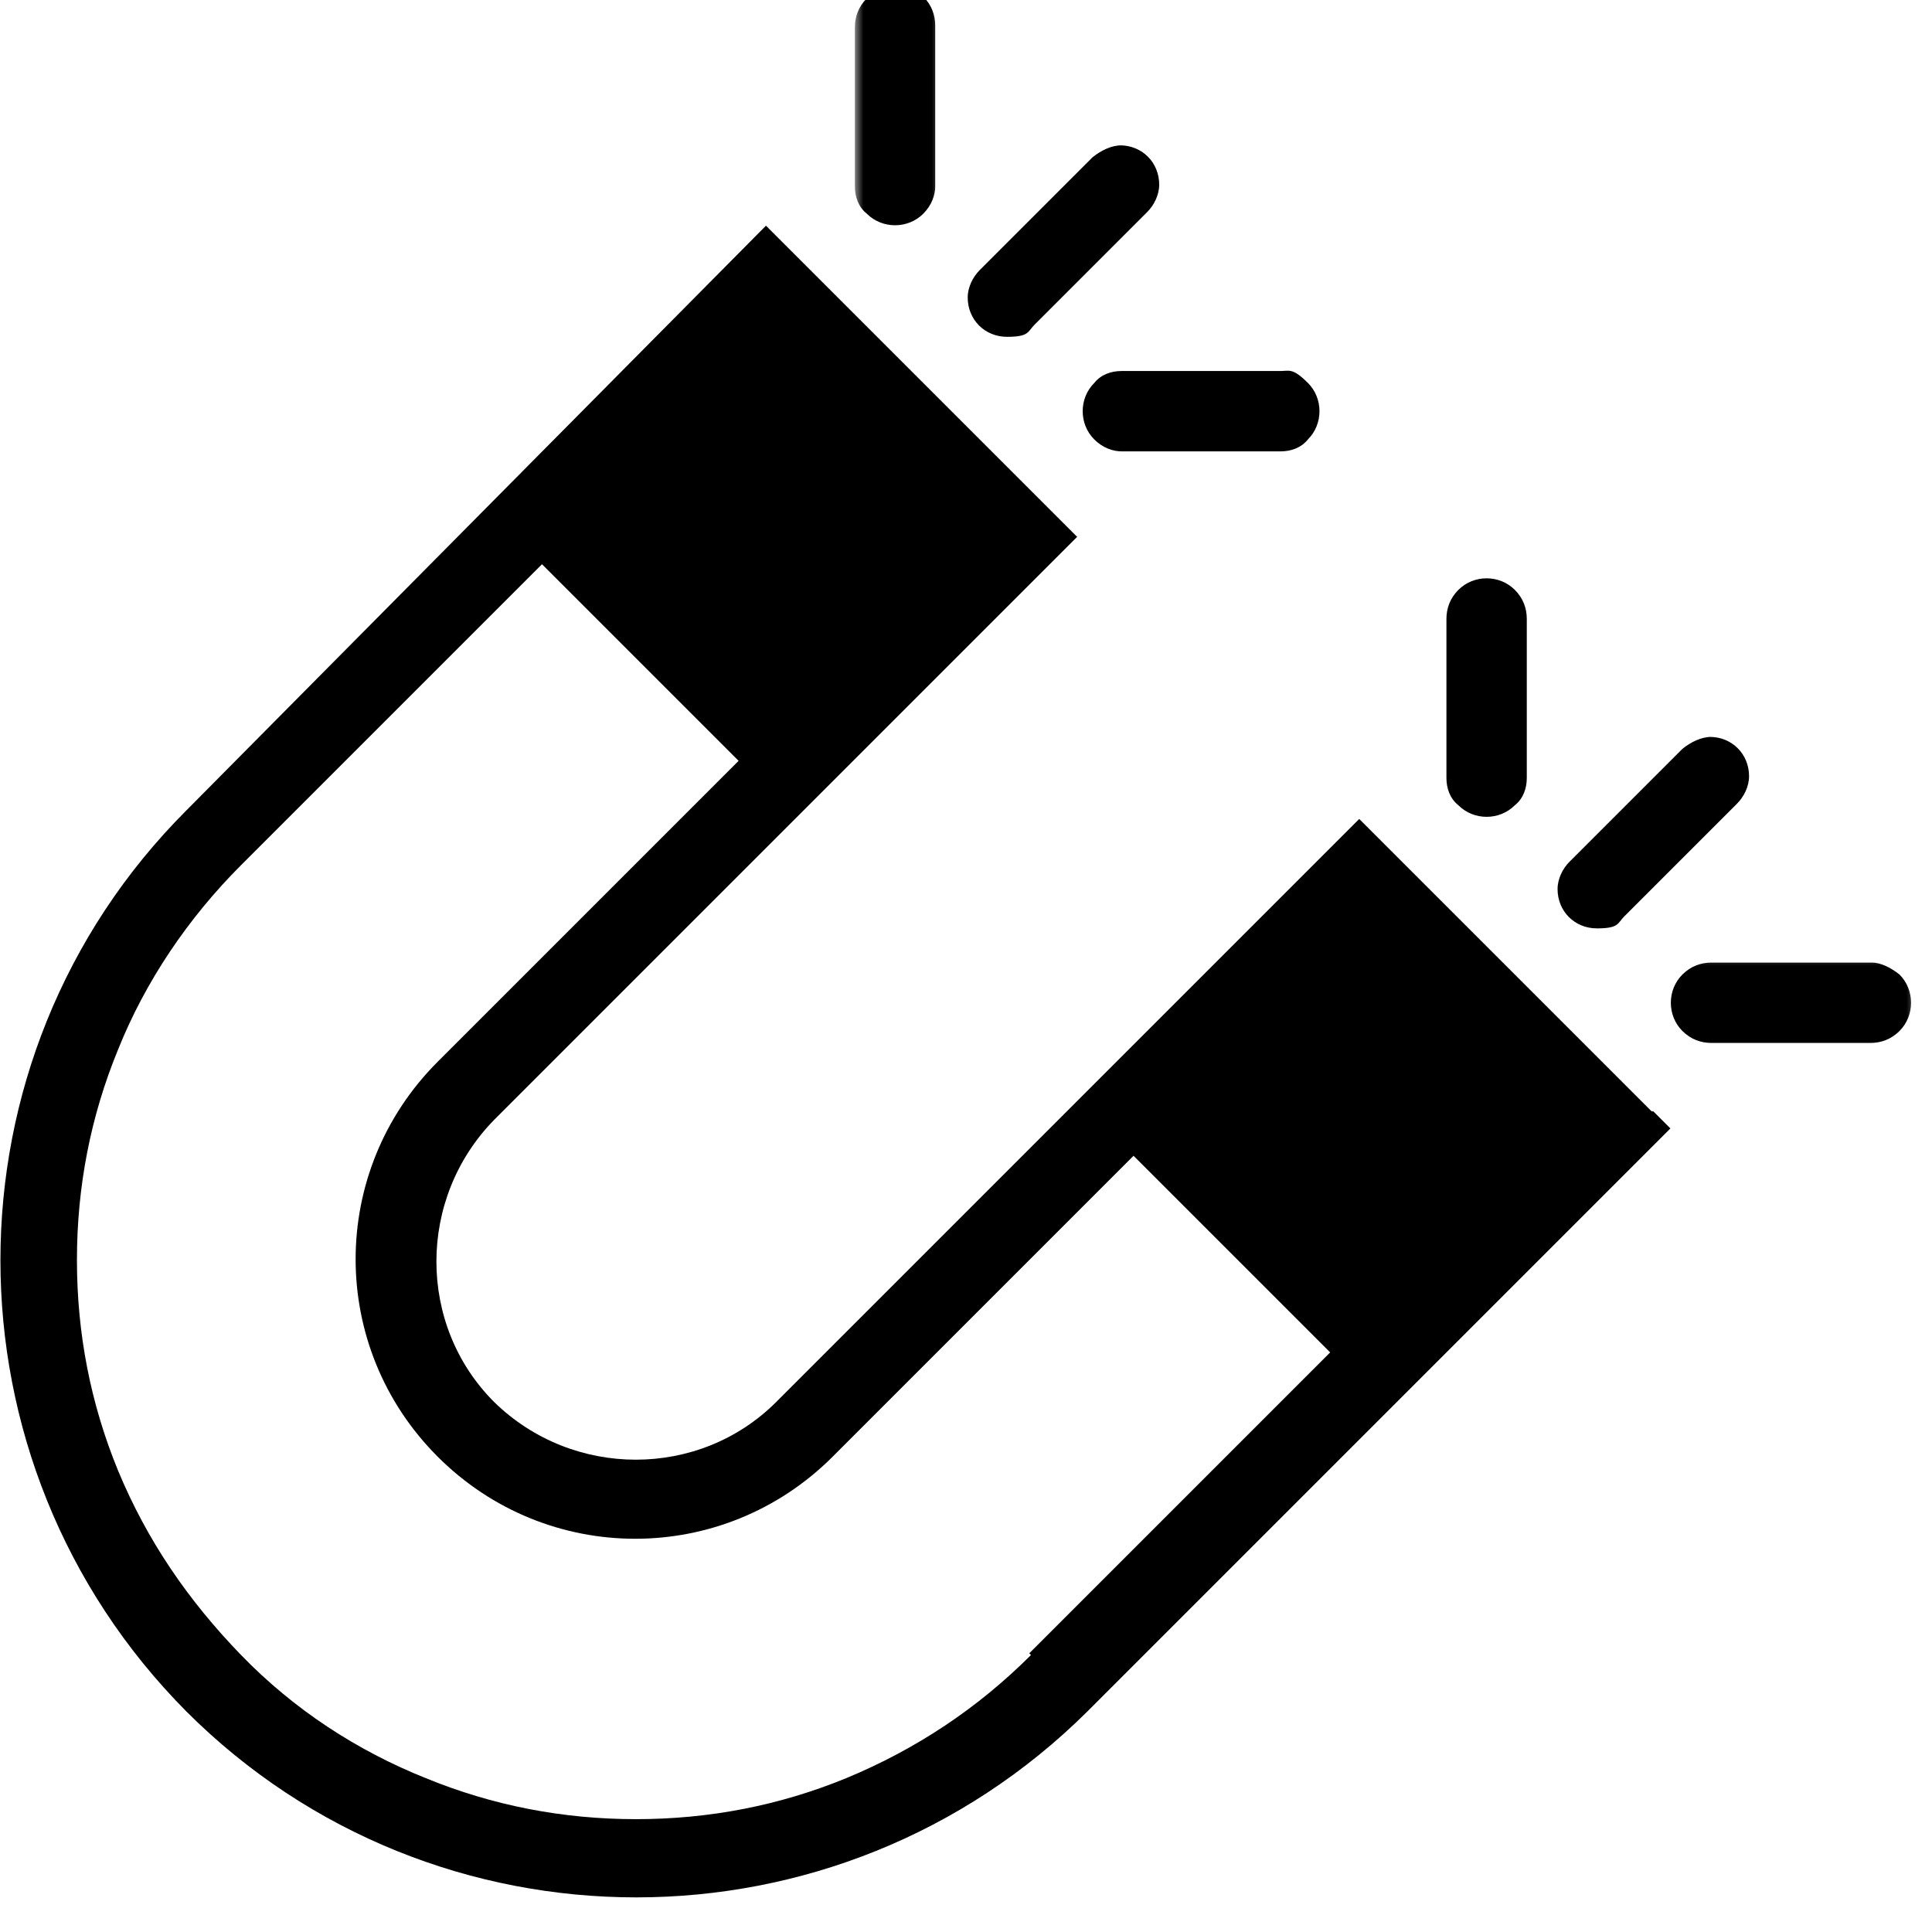 <svg xmlns="http://www.w3.org/2000/svg" width="113" height="112" viewBox="0 0 113 112" fill="none"><g clip-path="url(#clip0_1_1148)"><path d="M100.1 43.1C99.5 43.1 98.9 43.4 98.4 43.8L91.8 50.4C91.4 50.8 91.1 51.4 91.1 52C91.1 53.3 92.1 54.3 93.4 54.3C94.7 54.3 94.6 54 95 53.6L101.6 47C102 46.6 102.3 46 102.3 45.4C102.3 44.1 101.3 43.1 100 43.1H100.1Z" fill="black"></path><mask id="mask0_1_1148" style="mask-type:luminance" maskUnits="userSpaceOnUse" x="96" y="55" width="17" height="8"><path d="M112.3 55.5H96.7V62.2H112.3V55.5Z" fill="white"></path></mask><g mask="url(#mask0_1_1148)"><path d="M109.4 56.3H100.1C99.5 56.3 98.9 56.5 98.4 57C97.5 57.9 97.5 59.4 98.4 60.3C98.9 60.8 99.5 61 100.1 61H109.4C110 61 110.6 60.8 111.1 60.3C112 59.4 112 57.9 111.1 57C110.6 56.6 110 56.3 109.5 56.3H109.4Z" fill="black"></path></g><path d="M85.3 34.5C84.8 35 84.6 35.6 84.6 36.2V45.5C84.6 46.1 84.8 46.7 85.3 47.1C86.2 48 87.7 48 88.6 47.1C89.1 46.7 89.3 46.1 89.3 45.5V36.2C89.3 35.6 89.1 35 88.6 34.5C87.7 33.6 86.2 33.6 85.3 34.5Z" fill="black"></path><path d="M65.6 8.5C65 8.5 64.4 8.8 63.9 9.2L57.3 15.8C56.9 16.2 56.6 16.8 56.6 17.4C56.6 18.7 57.6 19.7 58.9 19.7C60.2 19.7 60.1 19.4 60.5 19L67.1 12.4C67.5 12 67.8 11.4 67.8 10.8C67.8 9.5 66.8 8.5 65.5 8.5H65.6Z" fill="black"></path><path d="M74.9 21.7H65.6C65 21.7 64.4 21.9 64 22.4C63.1 23.3 63.1 24.8 64 25.7C64.5 26.2 65.1 26.4 65.6 26.4H74.9C75.5 26.4 76.1 26.2 76.5 25.7C77.4 24.8 77.4 23.3 76.5 22.4C75.6 21.5 75.4 21.7 74.9 21.7Z" fill="black"></path><mask id="mask1_1_1148" style="mask-type:luminance" maskUnits="userSpaceOnUse" x="50" y="-1" width="6" height="16"><path d="M55.3 -1H50V14.2H55.3V-1Z" fill="white"></path></mask><g mask="url(#mask1_1_1148)"><path d="M50.7 -0.1C50.2 0.4 50 1 50 1.6V10.9C50 11.5 50.2 12.1 50.7 12.5C51.6 13.4 53.1 13.4 54 12.5C54.5 12 54.7 11.4 54.7 10.9V1.5C54.7 0.9 54.5 0.3 54 -0.2C53.1 -1.1 51.6 -1.1 50.7 -0.2V-0.1Z" fill="black"></path></g><path d="M96.6 65L94.7 63.1L94.3 62.7L79.5 47.9L45.4 82C40.9 86.5 33.5 86.5 28.9 82C24.4 77.5 24.4 70.1 28.9 65.5L46.5 47.9L49.8 44.6L63 31.4L62.4 30.8L46.2 14.6L44.8 13.2L10.9 47.4C-3.6 61.9 -3.6 85.5 10.9 100.1C25.4 114.6 49 114.6 63.6 100.1L97.7 66L96.7 65H96.6ZM60.3 96.8C57.2 99.9 53.6 102.3 49.5 104C45.6 105.6 41.5 106.4 37.2 106.4C32.9 106.4 28.8 105.6 24.9 104C20.9 102.4 17.2 100 14.1 96.8C11 93.6 8.6 90.1 6.9 86C5.3 82.1 4.5 78 4.5 73.7C4.5 69.4 5.3 65.3 6.9 61.4C8.5 57.4 11 53.7 14.1 50.6L31.7 33L43.2 44.5L25.6 62.1C19.2 68.5 19.2 78.8 25.6 85.2C32 91.6 42.3 91.6 48.7 85.2L66.3 67.6L77.8 79.1L60.2 96.7L60.3 96.8Z" fill="black"></path></g><defs><clipPath id="clip0_1_1148"><rect width="112.3" height="112" fill="white"></rect></clipPath></defs></svg>
